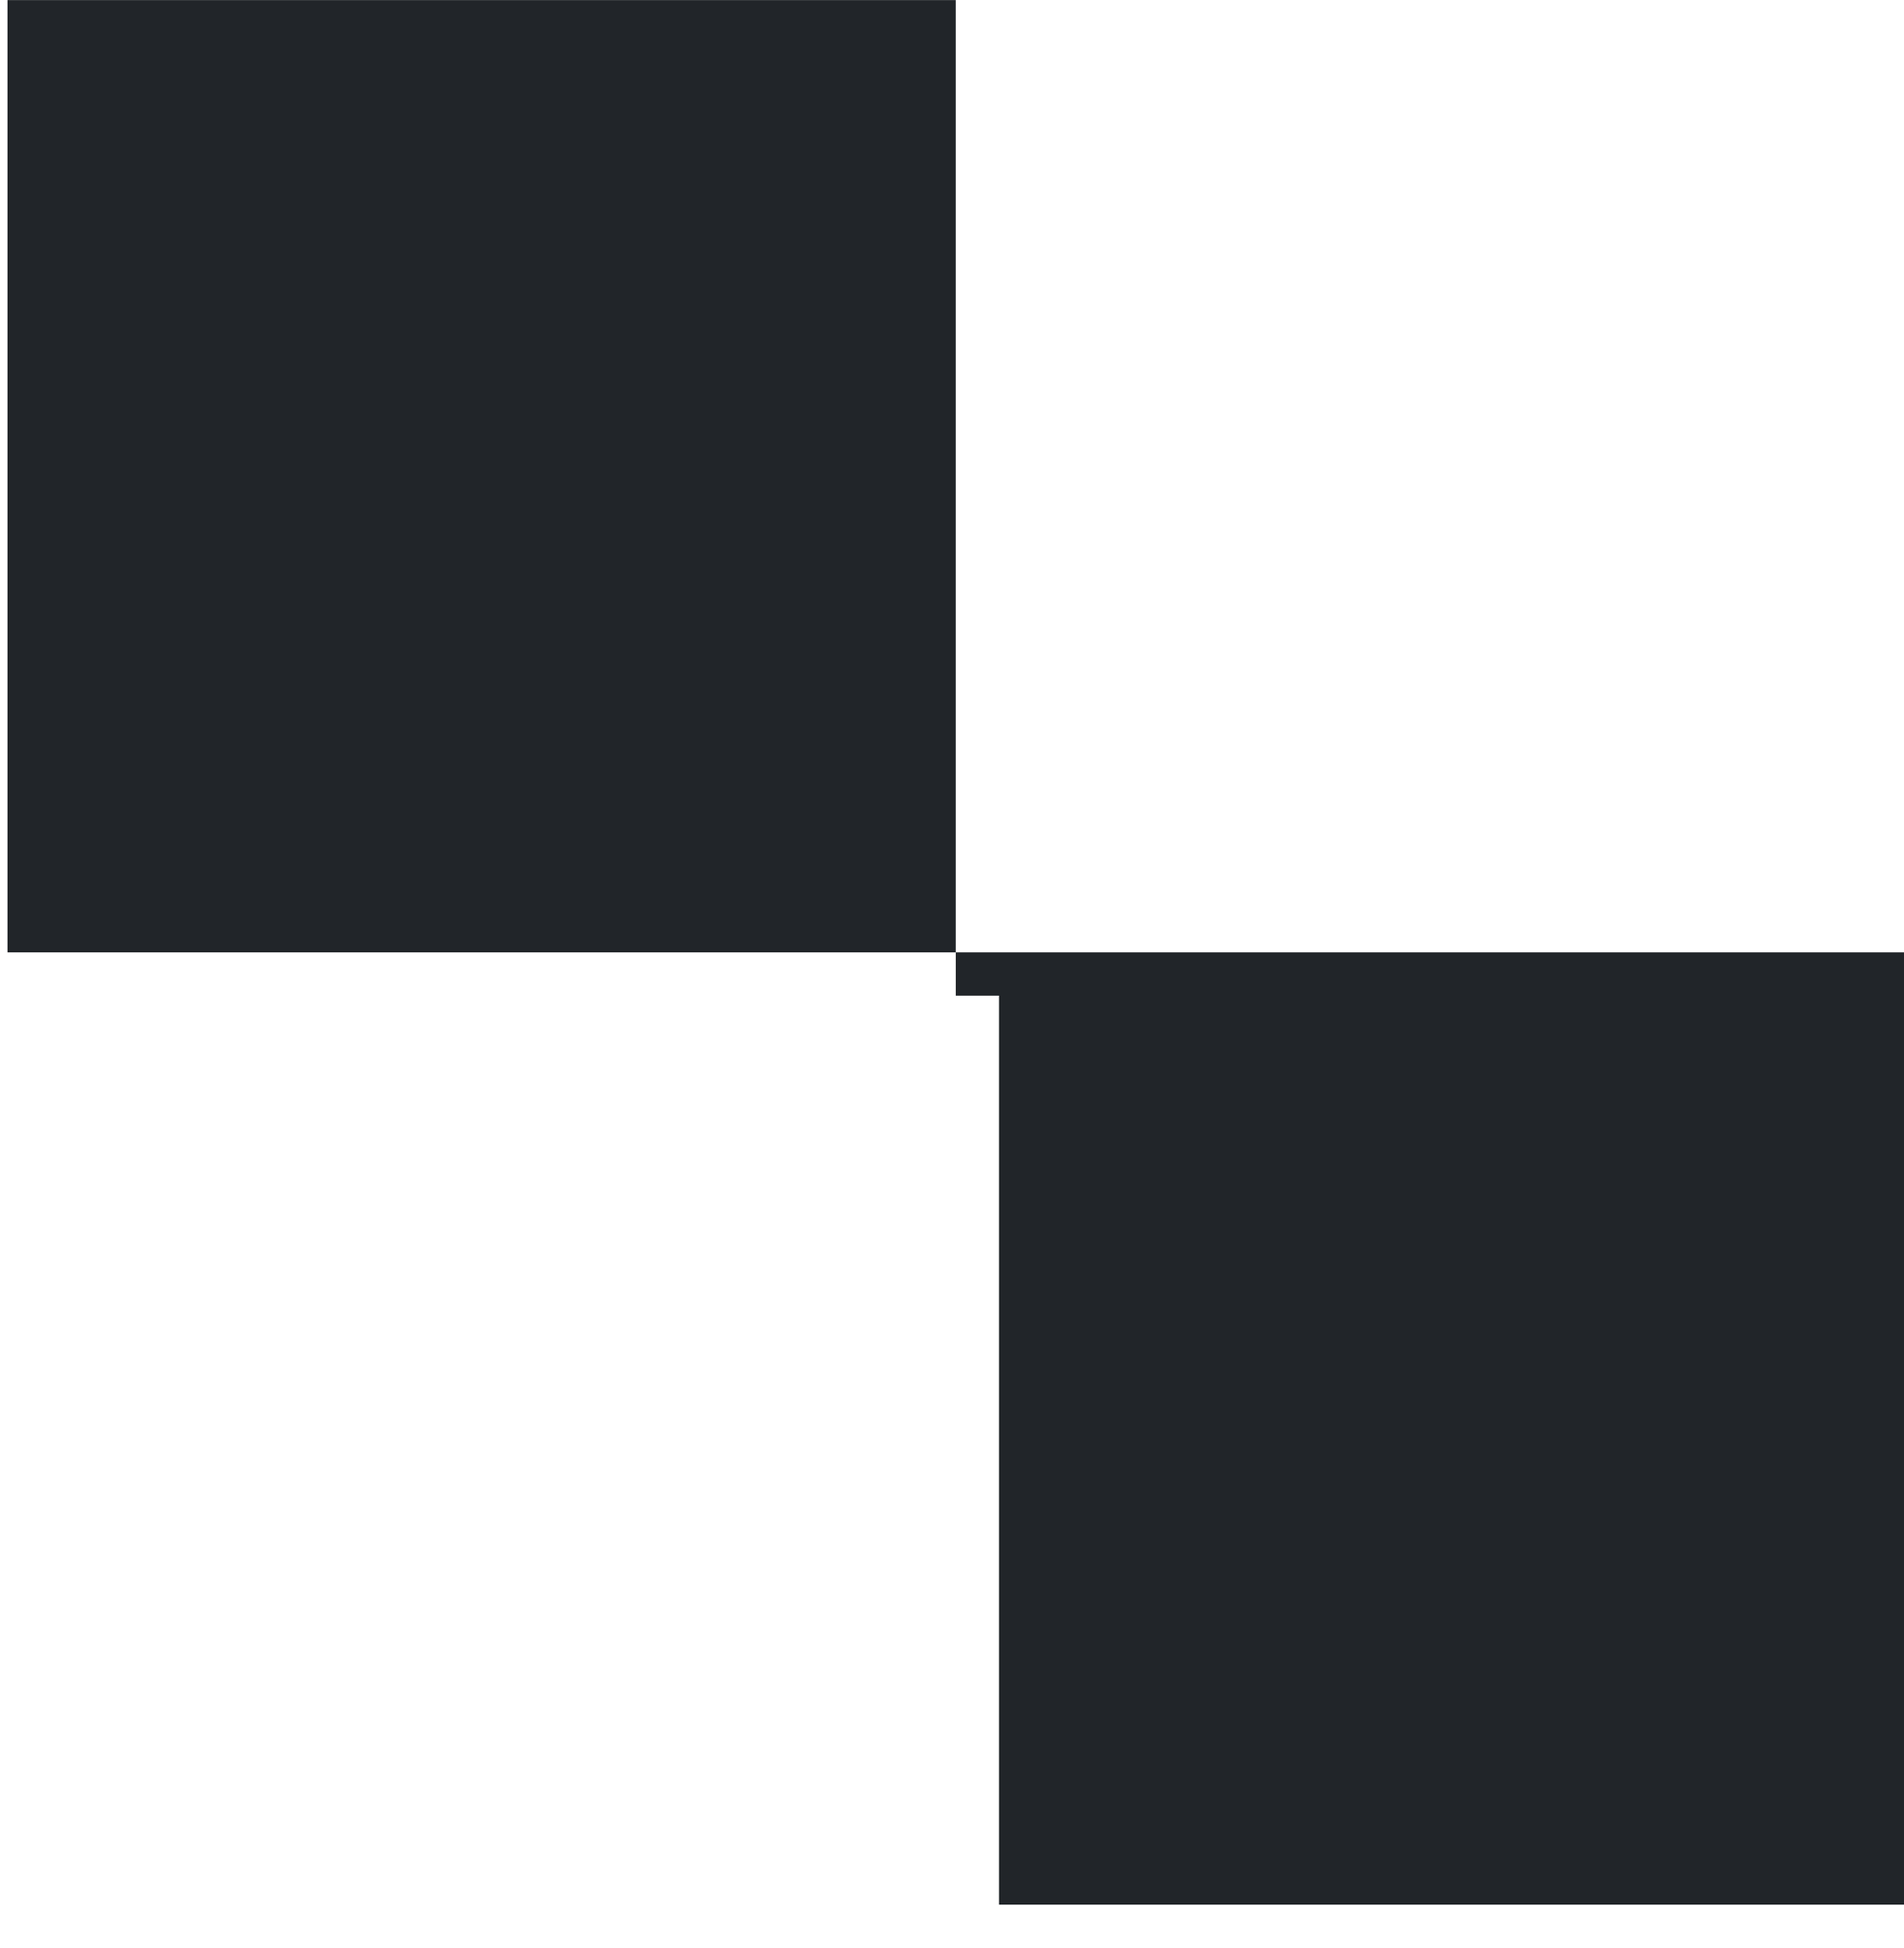 <svg width="44" height="45" viewBox="0 0 44 45" fill="none" xmlns="http://www.w3.org/2000/svg">
<g filter="url(#filter0_i_1414_401001)">
<rect x="44" y="22.002" width="21.913" height="22" transform="rotate(-180 44 22.002)" fill="white"/>
</g>
<path d="M44 44.002L22.087 44.002L22.087 22.002L44 22.002L44 44.002Z" fill="#212529"/>
<rect x="22.086" y="22.002" width="21.913" height="22" transform="rotate(-180 22.086 22.002)" fill="#212529"/>
<g filter="url(#filter1_i_1414_401001)">
<rect x="22.086" y="44.002" width="21.913" height="22" transform="rotate(-180 22.086 44.002)" fill="white"/>
</g>
<defs>
<filter id="filter0_i_1414_401001" x="22.087" y="0.002" width="22.913" height="23" filterUnits="userSpaceOnUse" color-interpolation-filters="sRGB">
<feFlood flood-opacity="0" result="BackgroundImageFix"/>
<feBlend mode="normal" in="SourceGraphic" in2="BackgroundImageFix" result="shape"/>
<feColorMatrix in="SourceAlpha" type="matrix" values="0 0 0 0 0 0 0 0 0 0 0 0 0 0 0 0 0 0 127 0" result="hardAlpha"/>
<feOffset dx="1" dy="1"/>
<feGaussianBlur stdDeviation="1"/>
<feComposite in2="hardAlpha" operator="arithmetic" k2="-1" k3="1"/>
<feColorMatrix type="matrix" values="0 0 0 0 0.879 0 0 0 0 0.879 0 0 0 0 0.879 0 0 0 1 0"/>
<feBlend mode="normal" in2="shape" result="effect1_innerShadow_1414_401001"/>
</filter>
<filter id="filter1_i_1414_401001" x="0.173" y="22.002" width="22.913" height="23" filterUnits="userSpaceOnUse" color-interpolation-filters="sRGB">
<feFlood flood-opacity="0" result="BackgroundImageFix"/>
<feBlend mode="normal" in="SourceGraphic" in2="BackgroundImageFix" result="shape"/>
<feColorMatrix in="SourceAlpha" type="matrix" values="0 0 0 0 0 0 0 0 0 0 0 0 0 0 0 0 0 0 127 0" result="hardAlpha"/>
<feOffset dx="1" dy="1"/>
<feGaussianBlur stdDeviation="1"/>
<feComposite in2="hardAlpha" operator="arithmetic" k2="-1" k3="1"/>
<feColorMatrix type="matrix" values="0 0 0 0 0.879 0 0 0 0 0.879 0 0 0 0 0.879 0 0 0 1 0"/>
<feBlend mode="normal" in2="shape" result="effect1_innerShadow_1414_401001"/>
</filter>
</defs>
</svg>

